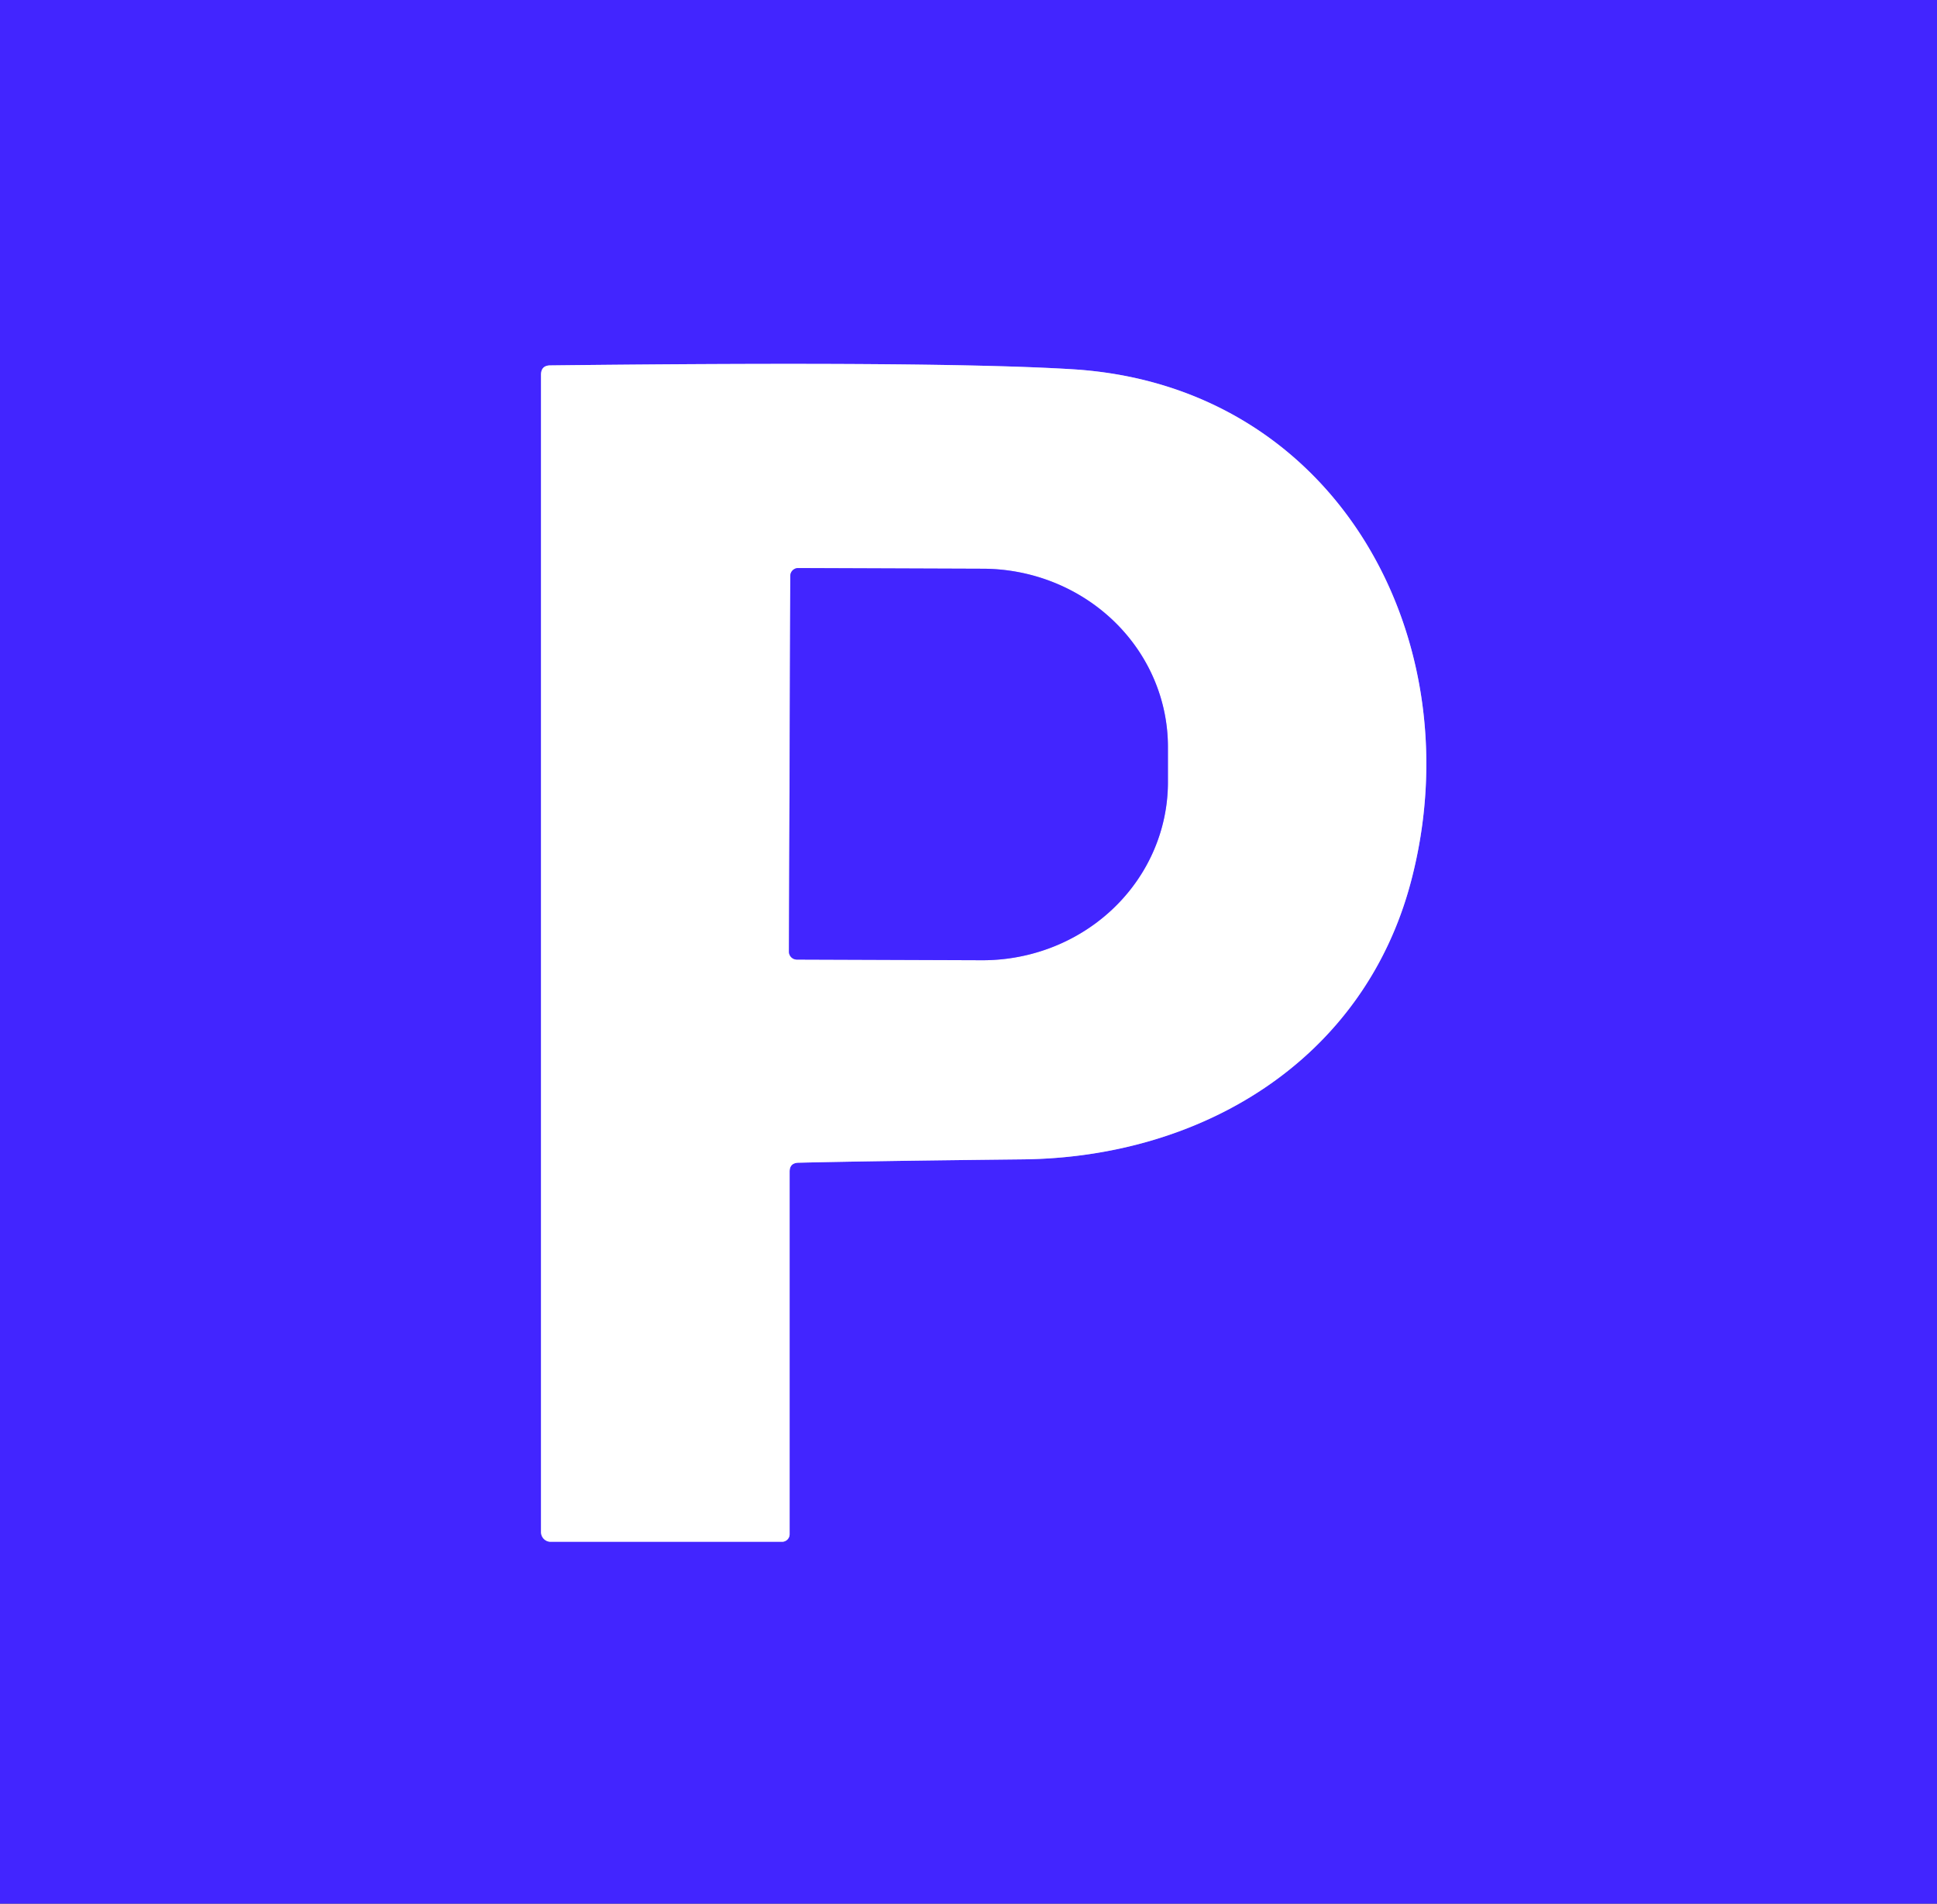 <?xml version="1.0" encoding="UTF-8" standalone="no"?>
<!DOCTYPE svg PUBLIC "-//W3C//DTD SVG 1.1//EN" "http://www.w3.org/Graphics/SVG/1.1/DTD/svg11.dtd">
<svg xmlns="http://www.w3.org/2000/svg" version="1.1" viewBox="0.00 0.00 115.00 113.00">
<rect x="0.00" y="0.00" width="115.00" height="113.00" fill="#333333" stroke="none"/>
<g stroke-width="2.00" fill="none" stroke-linecap="butt">
<path stroke="#a192ff" vector-effect="non-scaling-stroke" d="
  M 47.39 69.02
  Q 51.52 68.92 60.72 68.82
  C 71.36 68.71 80.97 62.93 83.77 52.33
  C 87.53 38.08 79.43 22.89 63.68 21.92
  Q 55.77 21.43 32.66 21.69
  Q 32.12 21.70 32.12 22.25
  L 32.12 90.94
  A 0.58 0.57 -90.0 0 0 32.69 91.52
  L 46.43 91.52
  A 0.45 0.45 0.0 0 0 46.88 91.07
  L 46.88 69.55
  Q 46.88 69.04 47.39 69.02"
/>
<path stroke="#a192ff" vector-effect="non-scaling-stroke" d="
  M 46.92 34.19
  L 46.84 56.49
  A 0.47 0.47 0.0 0 0 47.31 56.96
  L 58.29 57.00
  A 11.01 10.57 0.2 0 0 69.34 46.47
  L 69.34 44.37
  A 11.01 10.57 0.2 0 0 58.37 33.76
  L 47.39 33.72
  A 0.47 0.47 0.0 0 0 46.92 34.19"
/>
</g>
<path fill="#4225ff" d="
  M 115.00 0.00
  L 115.00 113.00
  L 0.00 113.00
  L 0.00 0.00
  L 115.00 0.00
  Z
  M 47.39 69.02
  Q 51.52 68.92 60.72 68.82
  C 71.36 68.71 80.97 62.93 83.77 52.33
  C 87.53 38.08 79.43 22.89 63.68 21.92
  Q 55.77 21.43 32.66 21.69
  Q 32.12 21.70 32.12 22.25
  L 32.12 90.94
  A 0.58 0.57 -90.0 0 0 32.69 91.52
  L 46.43 91.52
  A 0.45 0.45 0.0 0 0 46.88 91.07
  L 46.88 69.55
  Q 46.88 69.04 47.39 69.02
  Z"
/>
<path fill="#ffffff" d="
  M 46.88 69.55
  L 46.88 91.07
  A 0.45 0.45 0.0 0 1 46.43 91.52
  L 32.69 91.52
  A 0.58 0.57 -90.0 0 1 32.12 90.94
  L 32.12 22.25
  Q 32.12 21.70 32.66 21.69
  Q 55.77 21.43 63.68 21.92
  C 79.43 22.89 87.53 38.08 83.77 52.33
  C 80.97 62.93 71.36 68.71 60.72 68.82
  Q 51.52 68.92 47.39 69.02
  Q 46.88 69.04 46.88 69.55
  Z
  M 46.92 34.19
  L 46.84 56.49
  A 0.47 0.47 0.0 0 0 47.31 56.96
  L 58.29 57.00
  A 11.01 10.57 0.2 0 0 69.34 46.47
  L 69.34 44.37
  A 11.01 10.57 0.2 0 0 58.37 33.76
  L 47.39 33.72
  A 0.47 0.47 0.0 0 0 46.92 34.19
  Z"
/>
<path fill="#4225ff" d="
  M 46.92 34.19
  A 0.47 0.47 0.0 0 1 47.39 33.72
  L 58.37 33.76
  A 11.01 10.57 0.2 0 1 69.34 44.37
  L 69.34 46.47
  A 11.01 10.57 0.2 0 1 58.29 57.00
  L 47.31 56.96
  A 0.47 0.47 0.0 0 1 46.84 56.49
  L 46.92 34.19
  Z"
/>
</svg>
